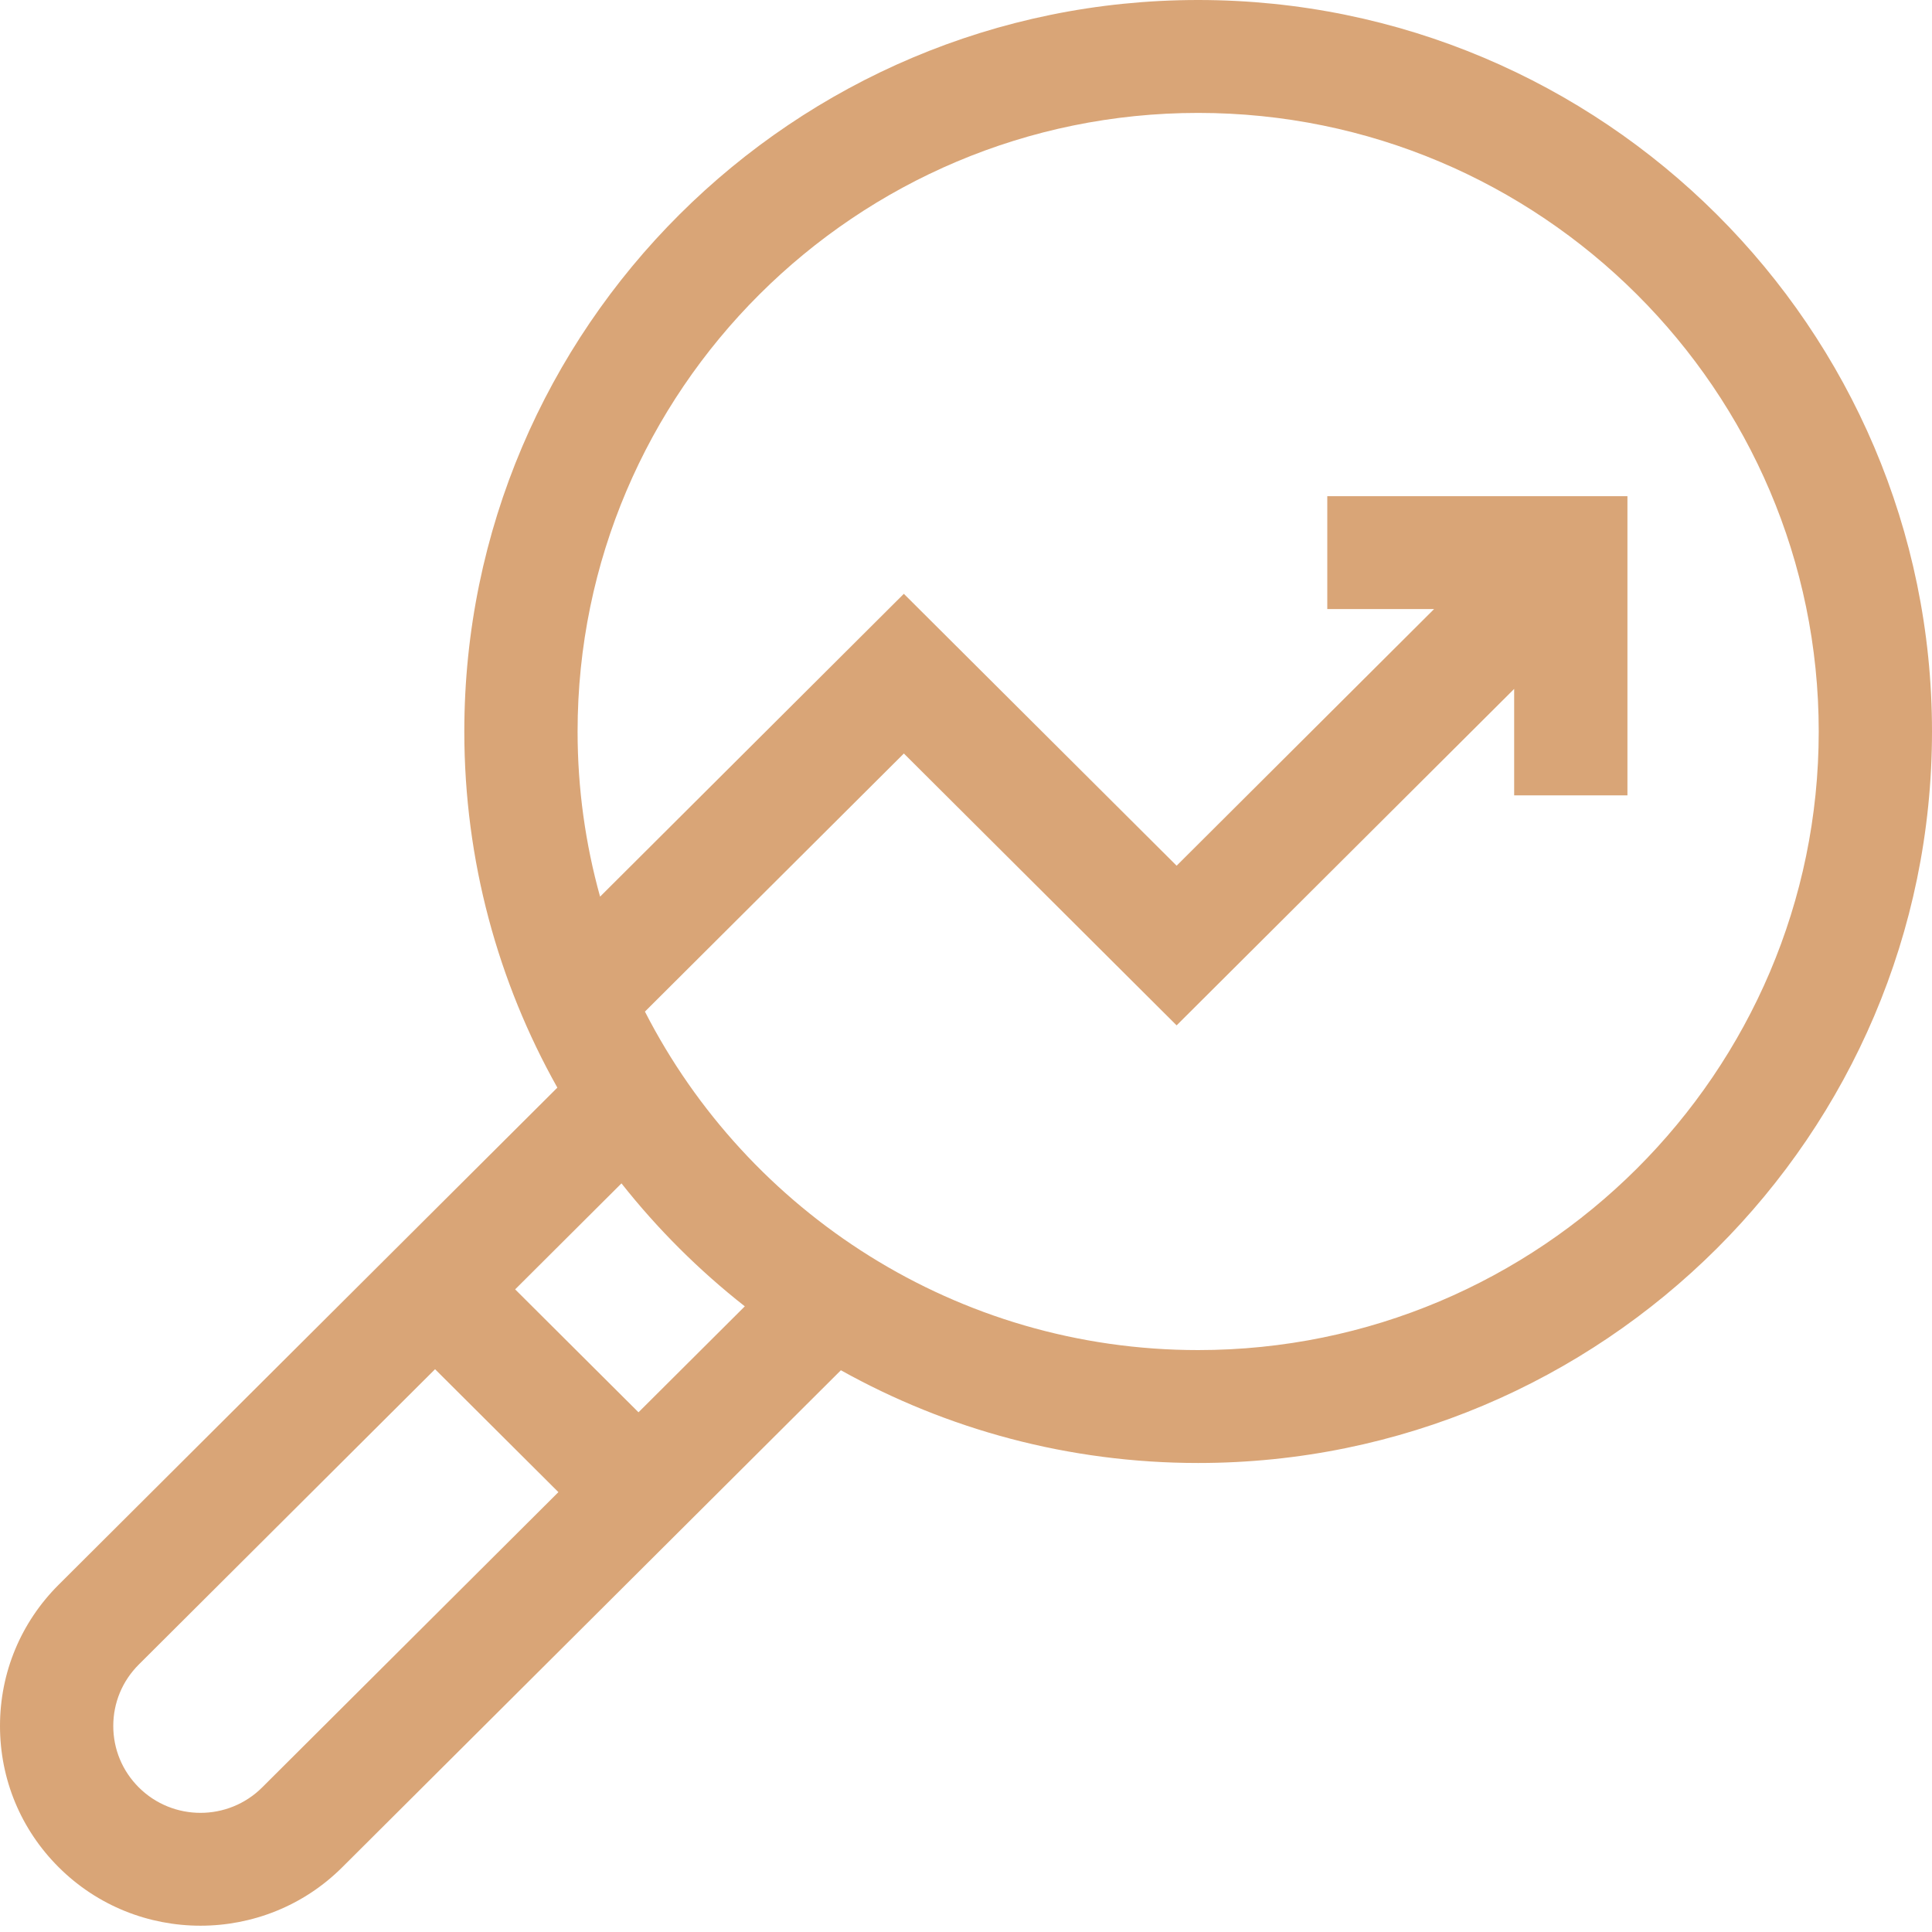 <svg width="70" height="70" viewBox="0 0 70 70" fill="none" xmlns="http://www.w3.org/2000/svg">
<path d="M43.411 0C28.75 0 16.823 11.889 16.823 26.504C16.823 31.185 18.048 35.586 20.194 39.407L2.128 57.415C0.755 58.783 0 60.601 0 62.535C0 64.469 0.756 66.288 2.128 67.655C3.544 69.067 5.404 69.772 7.264 69.772C9.124 69.772 10.984 69.067 12.4 67.655L30.467 49.647C34.3 51.785 38.715 53.007 43.411 53.007C58.072 53.007 70 41.117 70 26.503C70 11.889 58.072 0 43.411 0ZM9.498 64.762C8.266 65.99 6.262 65.99 5.03 64.762C4.433 64.167 4.104 63.376 4.104 62.535C4.104 61.694 4.433 60.903 5.03 60.308L15.763 49.609L20.232 54.063L9.498 64.762ZM23.134 51.17L18.665 46.716L22.517 42.876C23.825 44.531 25.326 46.027 26.986 47.331L23.134 51.17ZM43.411 48.916C34.676 48.916 27.088 43.924 23.367 36.652L32.749 27.301L42.631 37.151L54.861 24.961V28.818H58.965V17.977H48.09V22.068H51.959L42.631 31.366L32.748 21.515L21.742 32.487C21.212 30.581 20.927 28.575 20.927 26.504C20.927 14.145 31.013 4.091 43.411 4.091C55.809 4.091 65.896 14.145 65.896 26.504C65.896 38.862 55.809 48.916 43.411 48.916Z" fill="#D9A577"/>
</svg>

